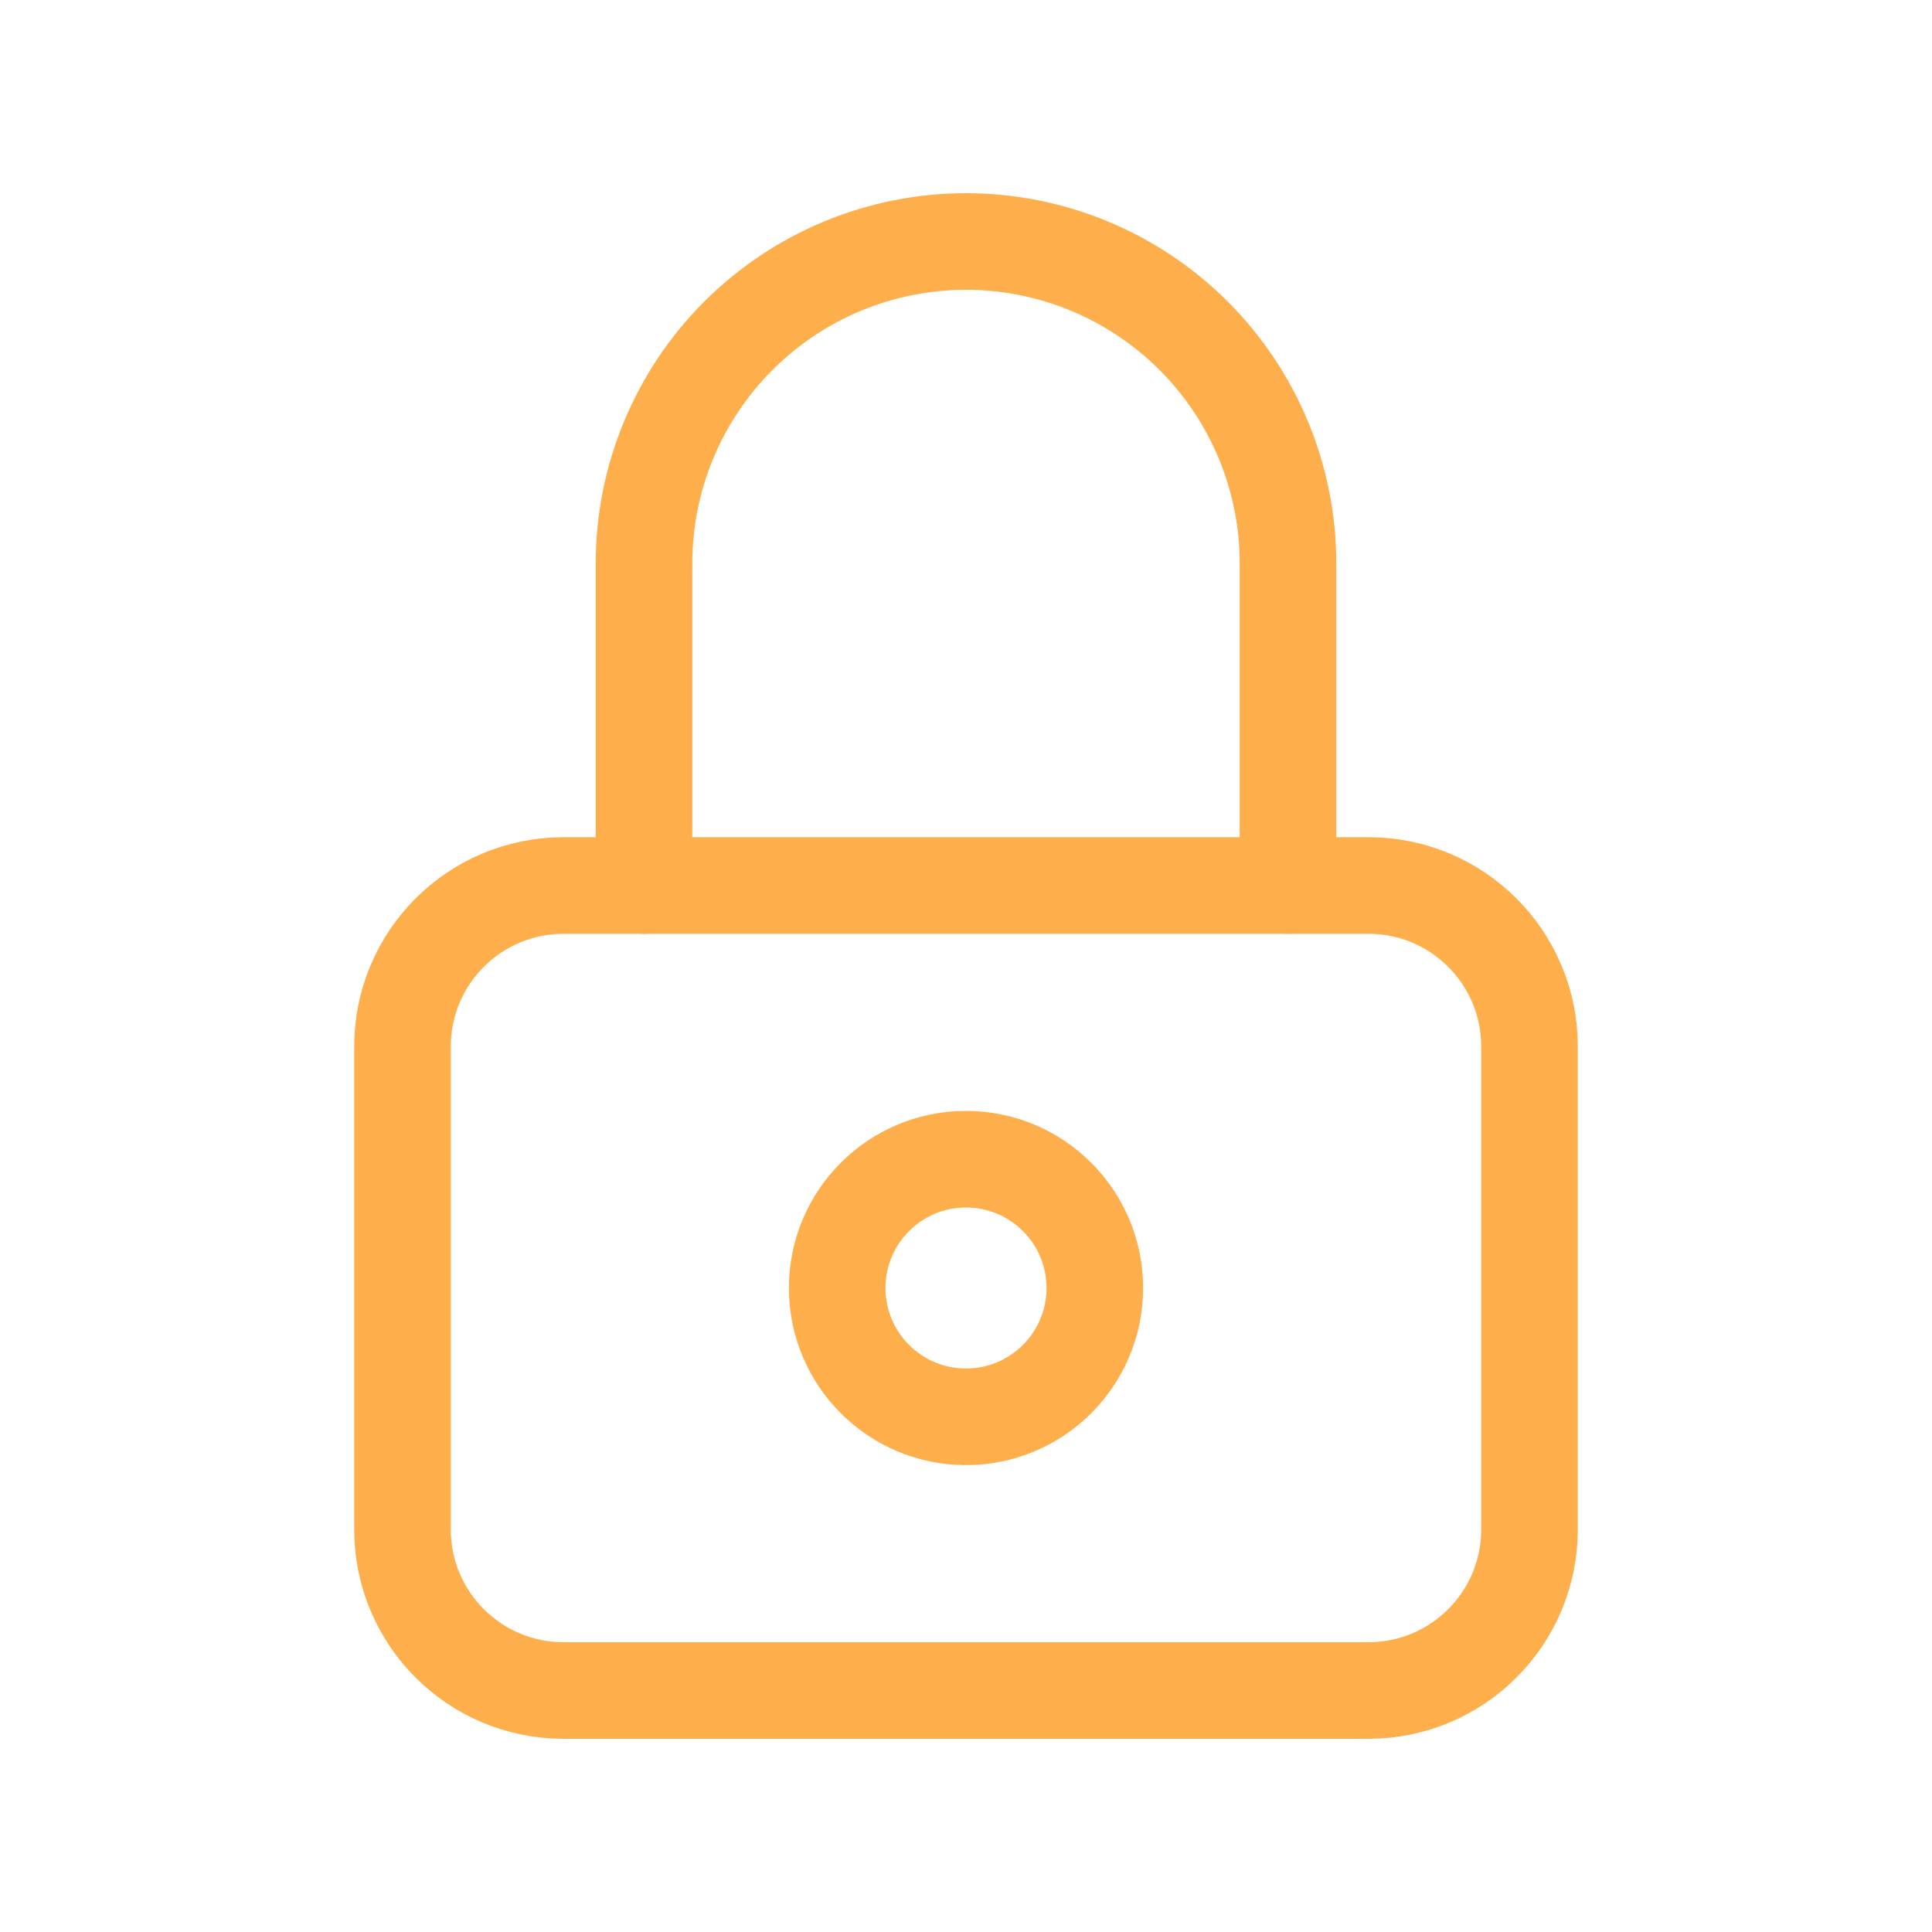 <svg width="60" height="60" viewBox="0 0 60 60" fill="none" xmlns="http://www.w3.org/2000/svg">
<path d="M42.5 27.5H17.5C14.739 27.5 12.5 29.739 12.5 32.5V47.5C12.5 50.261 14.739 52.5 17.5 52.5H42.5C45.261 52.5 47.5 50.261 47.5 47.5V32.5C47.5 29.739 45.261 27.5 42.5 27.5Z" stroke="#FFAE4C" stroke-width="3" stroke-linecap="round" stroke-linejoin="round"/>
<path d="M30 44C32.209 44 34 42.209 34 40C34 37.791 32.209 36 30 36C27.791 36 26 37.791 26 40C26 42.209 27.791 44 30 44Z" stroke="#FFAE4C" stroke-width="3" stroke-linecap="round" stroke-linejoin="round"/>
<path d="M20 27.5V17.5C20 14.848 21.054 12.304 22.929 10.429C24.804 8.554 27.348 7.5 30 7.5C32.652 7.5 35.196 8.554 37.071 10.429C38.946 12.304 40 14.848 40 17.5V27.5" stroke="#FFAE4C" stroke-width="3" stroke-linecap="round" stroke-linejoin="round"/>
</svg>
